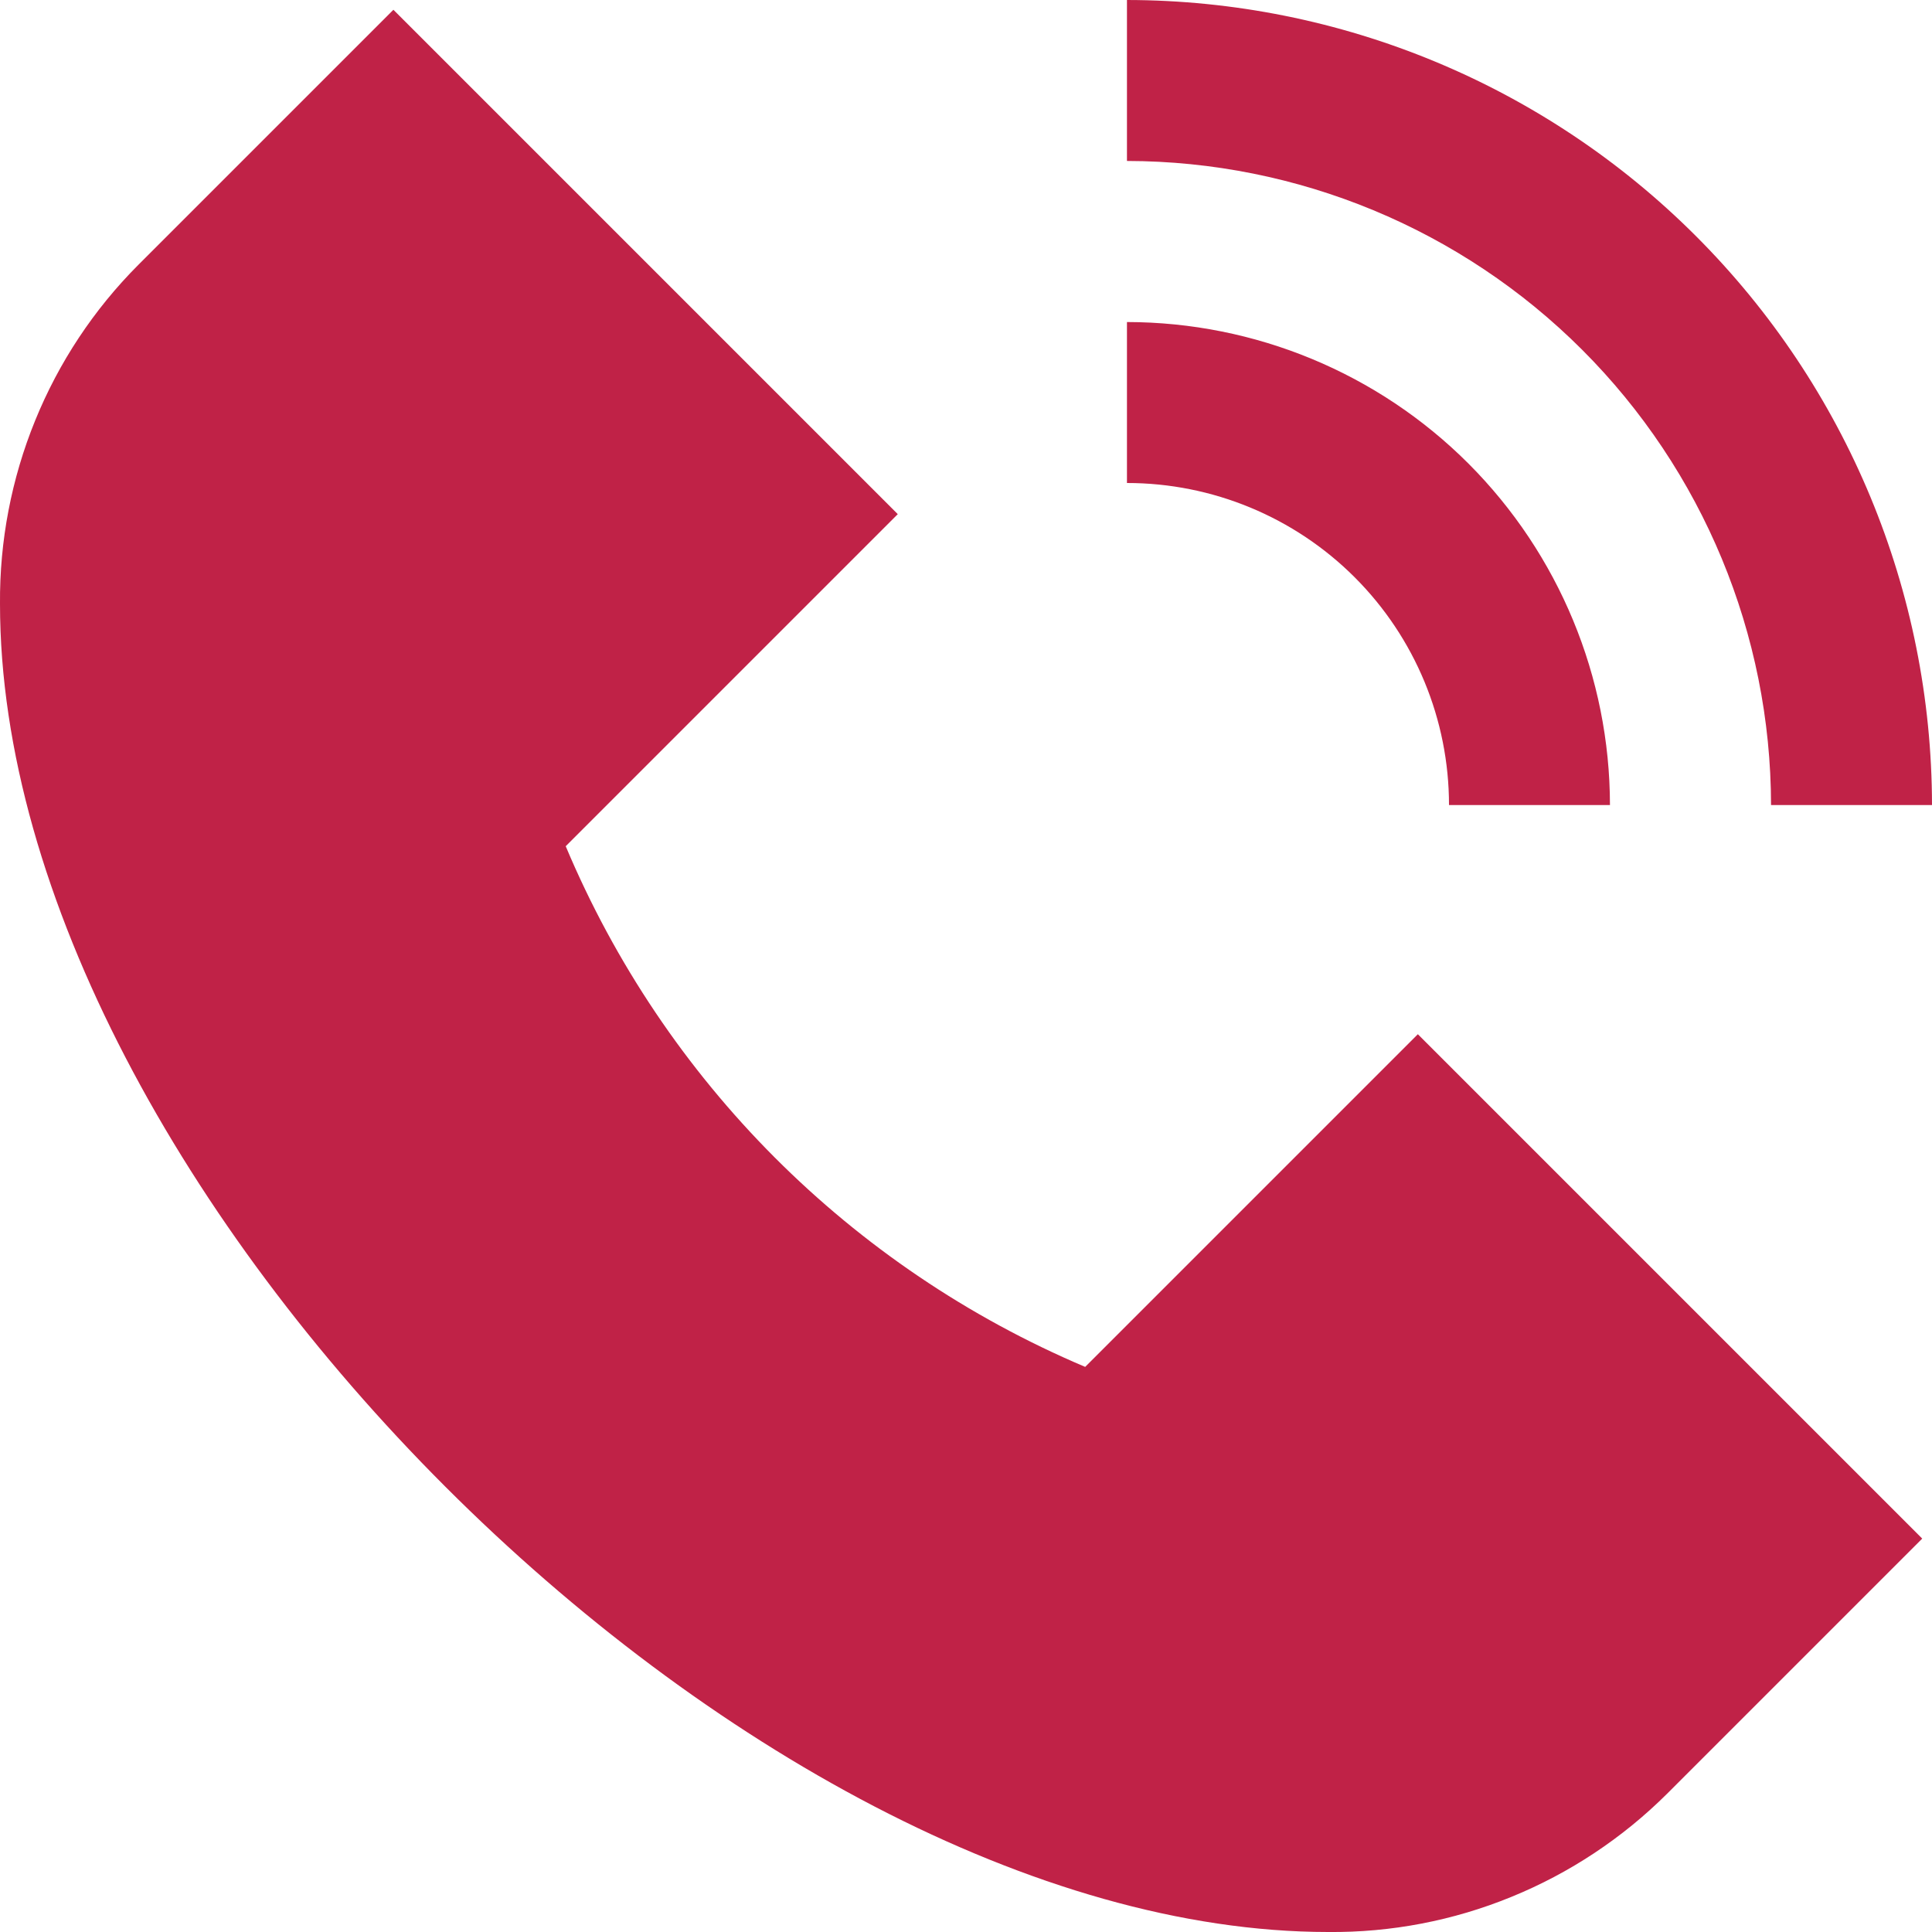 <svg width="16" height="16" viewBox="0 0 16 16" fill="none" xmlns="http://www.w3.org/2000/svg">
<path d="M11.742 8.565L15.919 12.742L13.805 14.856C13.436 15.223 12.998 15.513 12.517 15.709C12.036 15.906 11.52 16.005 11 16C6.168 16 -0 9.832 -0 5C-0.004 4.48 0.095 3.964 0.291 3.483C0.487 3.001 0.777 2.563 1.144 2.195L3.258 0.081L7.435 4.258L4.685 7.008C5.502 8.951 7.046 10.498 8.987 11.32L11.742 8.565ZM14.667 6.667H16C15.998 4.899 15.295 3.205 14.045 1.955C12.795 0.705 11.101 0.002 9.333 0V1.333C10.747 1.335 12.103 1.897 13.103 2.897C14.103 3.897 14.665 5.253 14.667 6.667ZM12 6.667H13.333C13.332 5.606 12.91 4.589 12.161 3.839C11.411 3.089 10.394 2.668 9.333 2.667V4C10.04 4 10.719 4.281 11.219 4.781C11.719 5.281 12 5.959 12 6.667Z" fill="#C02247"/>
</svg>
